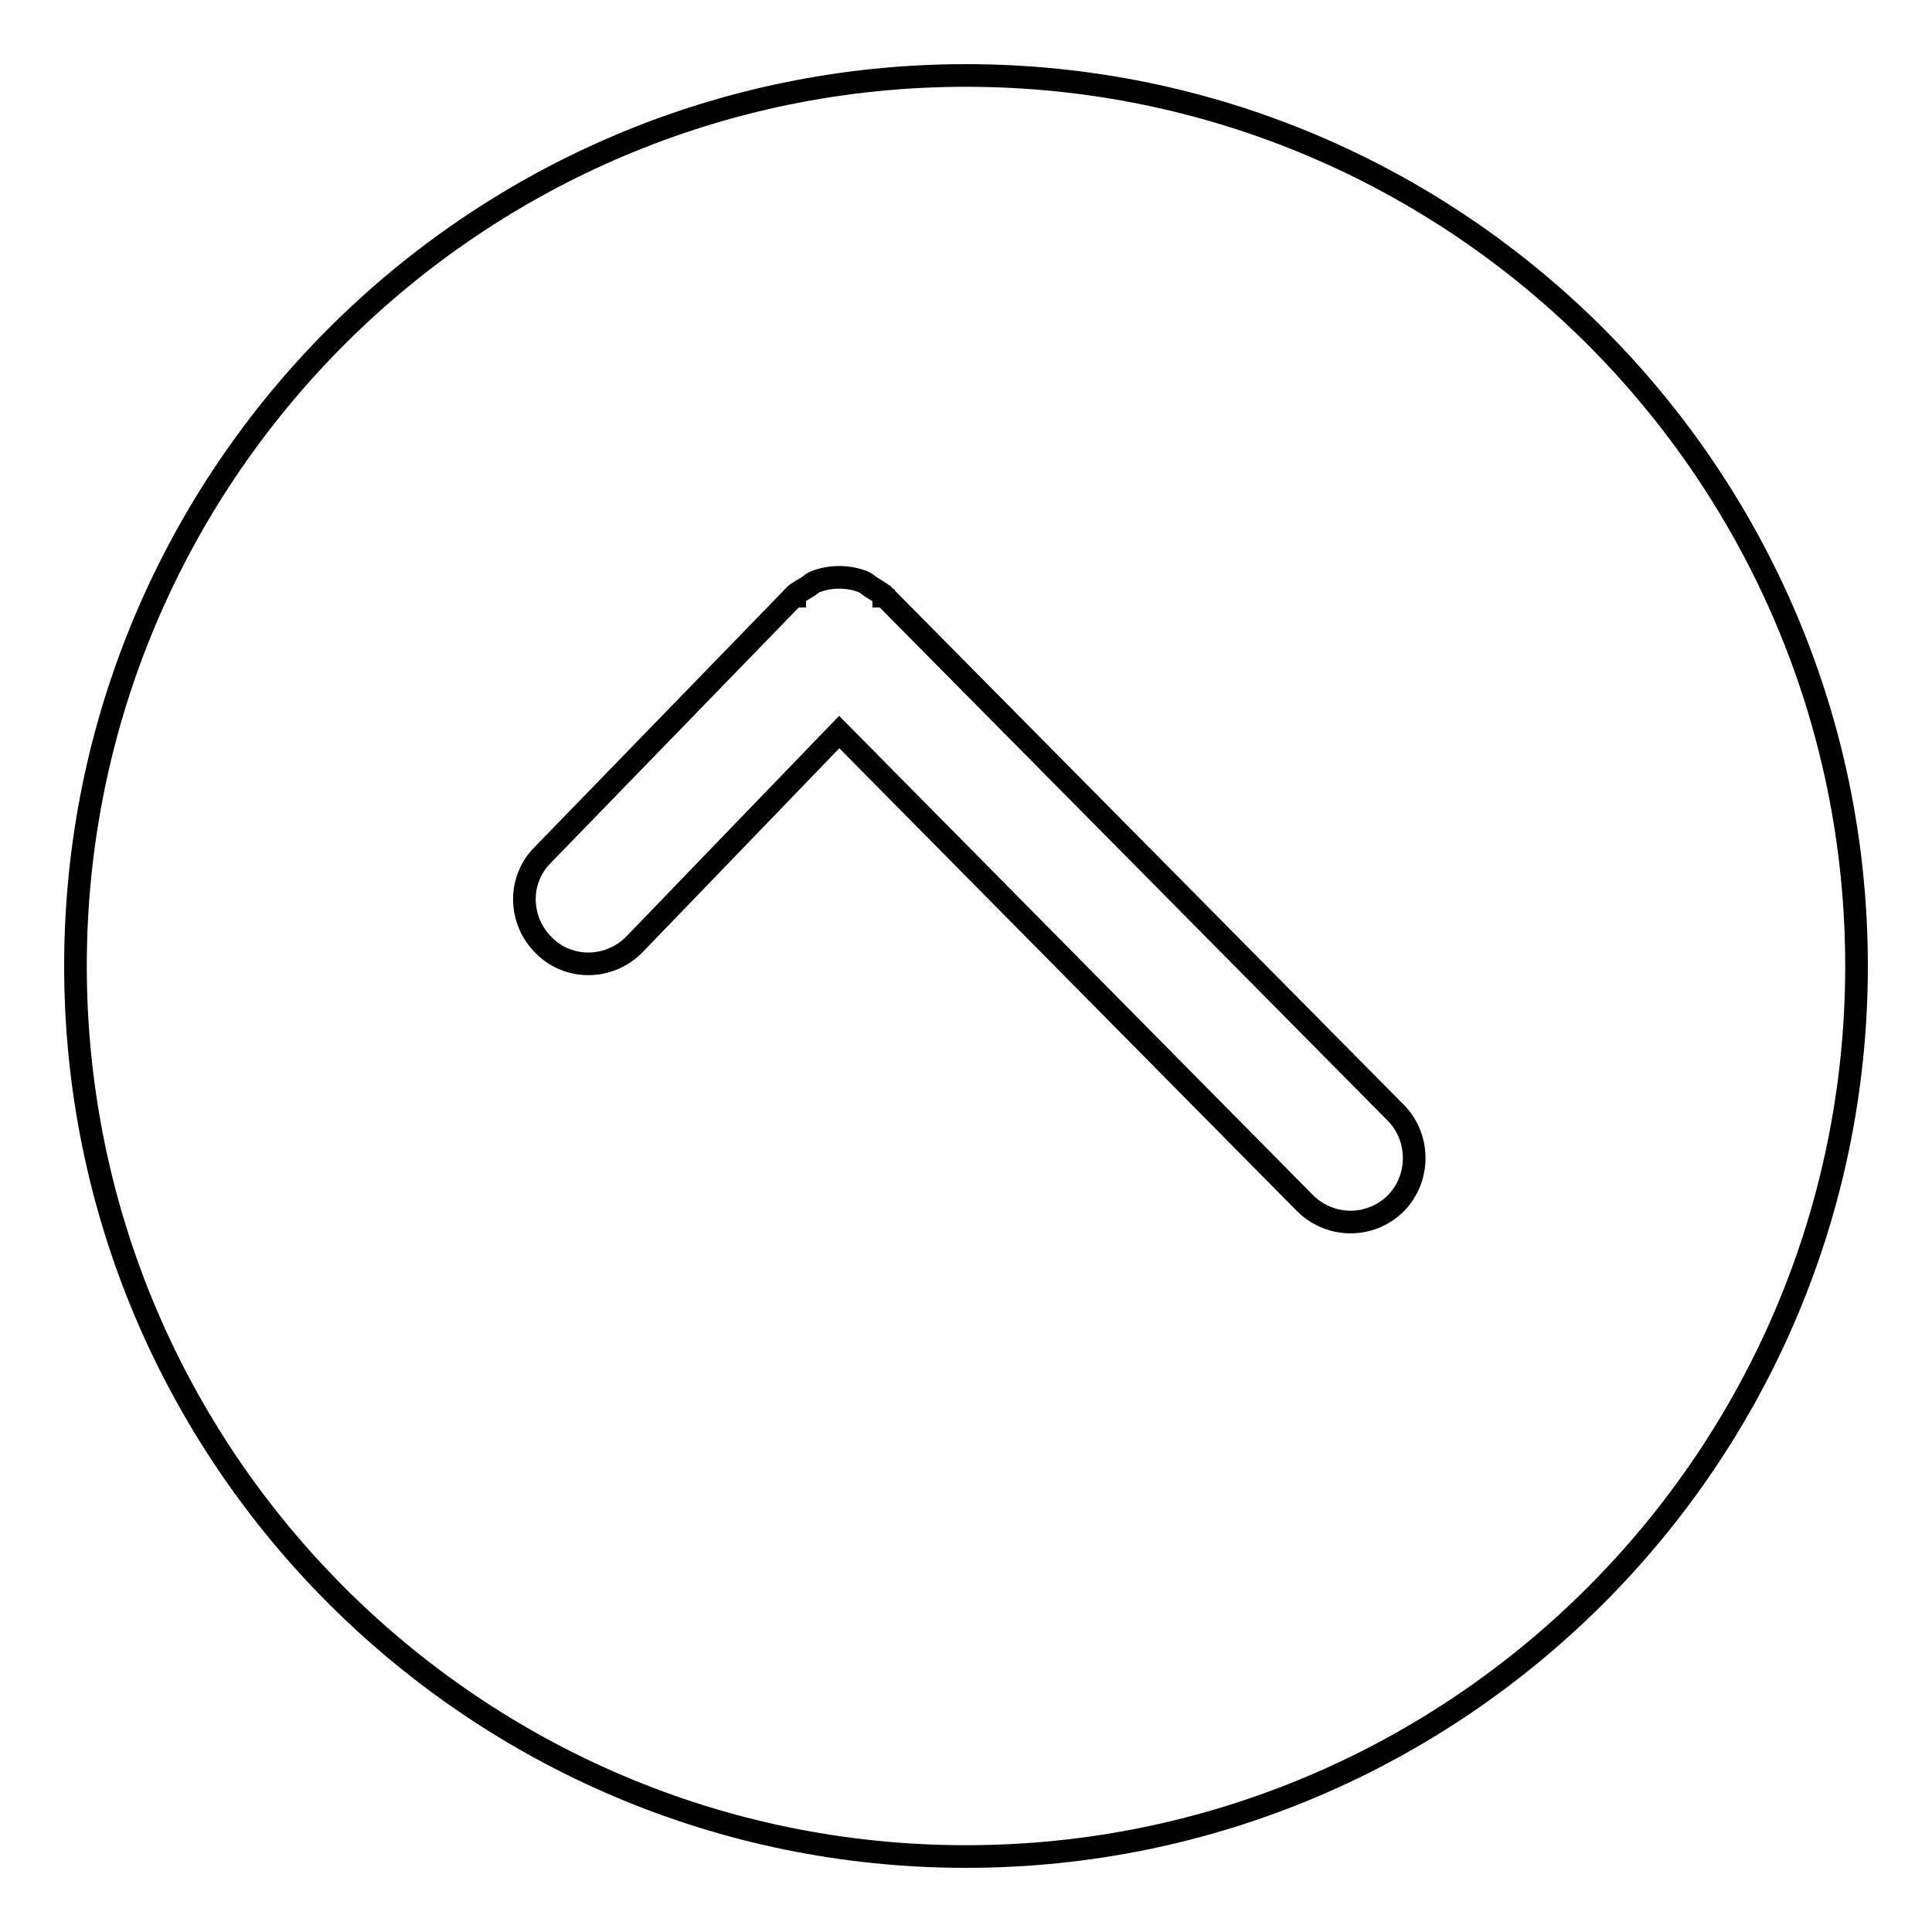<?xml version="1.0" encoding="utf-8"?>
<!-- Svg Vector Icons : http://www.onlinewebfonts.com/icon -->
<!DOCTYPE svg PUBLIC "-//W3C//DTD SVG 1.1//EN" "http://www.w3.org/Graphics/SVG/1.1/DTD/svg11.dtd">
<svg version="1.1" xmlns="http://www.w3.org/2000/svg" xmlns:xlink="http://www.w3.org/1999/xlink" x="0px" y="0px" viewBox="0 0 256 256" enable-background="new 0 0 256 256" xml:space="preserve">
<g><g><path stroke-width="3" fill-opacity="0" stroke="#000000"  d="M128,246c-65.1,0-118-52.9-118-118C10,62.9,62.9,10,128,10c65.1,0,118,52.9,118,118C246,193.1,193.1,246,128,246z M185,147.5l-67.8-68.5c0,0,0,0-0.1,0c0,0,0,0,0-0.1c-0.6-0.5-1.2-0.8-1.8-1.2c-0.3-0.2-0.6-0.5-0.9-0.6c-1-0.4-2.1-0.6-3.2-0.6c-1.1,0-2.2,0.2-3.2,0.6c-0.3,0.1-0.6,0.4-0.9,0.6c-0.6,0.4-1.3,0.7-1.8,1.2c0,0,0,0,0,0.1c0,0,0,0-0.1,0l-33.3,34.3c-3.3,3.3-3.2,8.7,0.2,12c3.3,3.3,8.7,3.2,12-0.2L111.2,97l61.7,62.4c3.3,3.3,8.6,3.4,12,0.1C188.2,156.2,188.2,150.8,185,147.5z"/></g></g>
</svg>